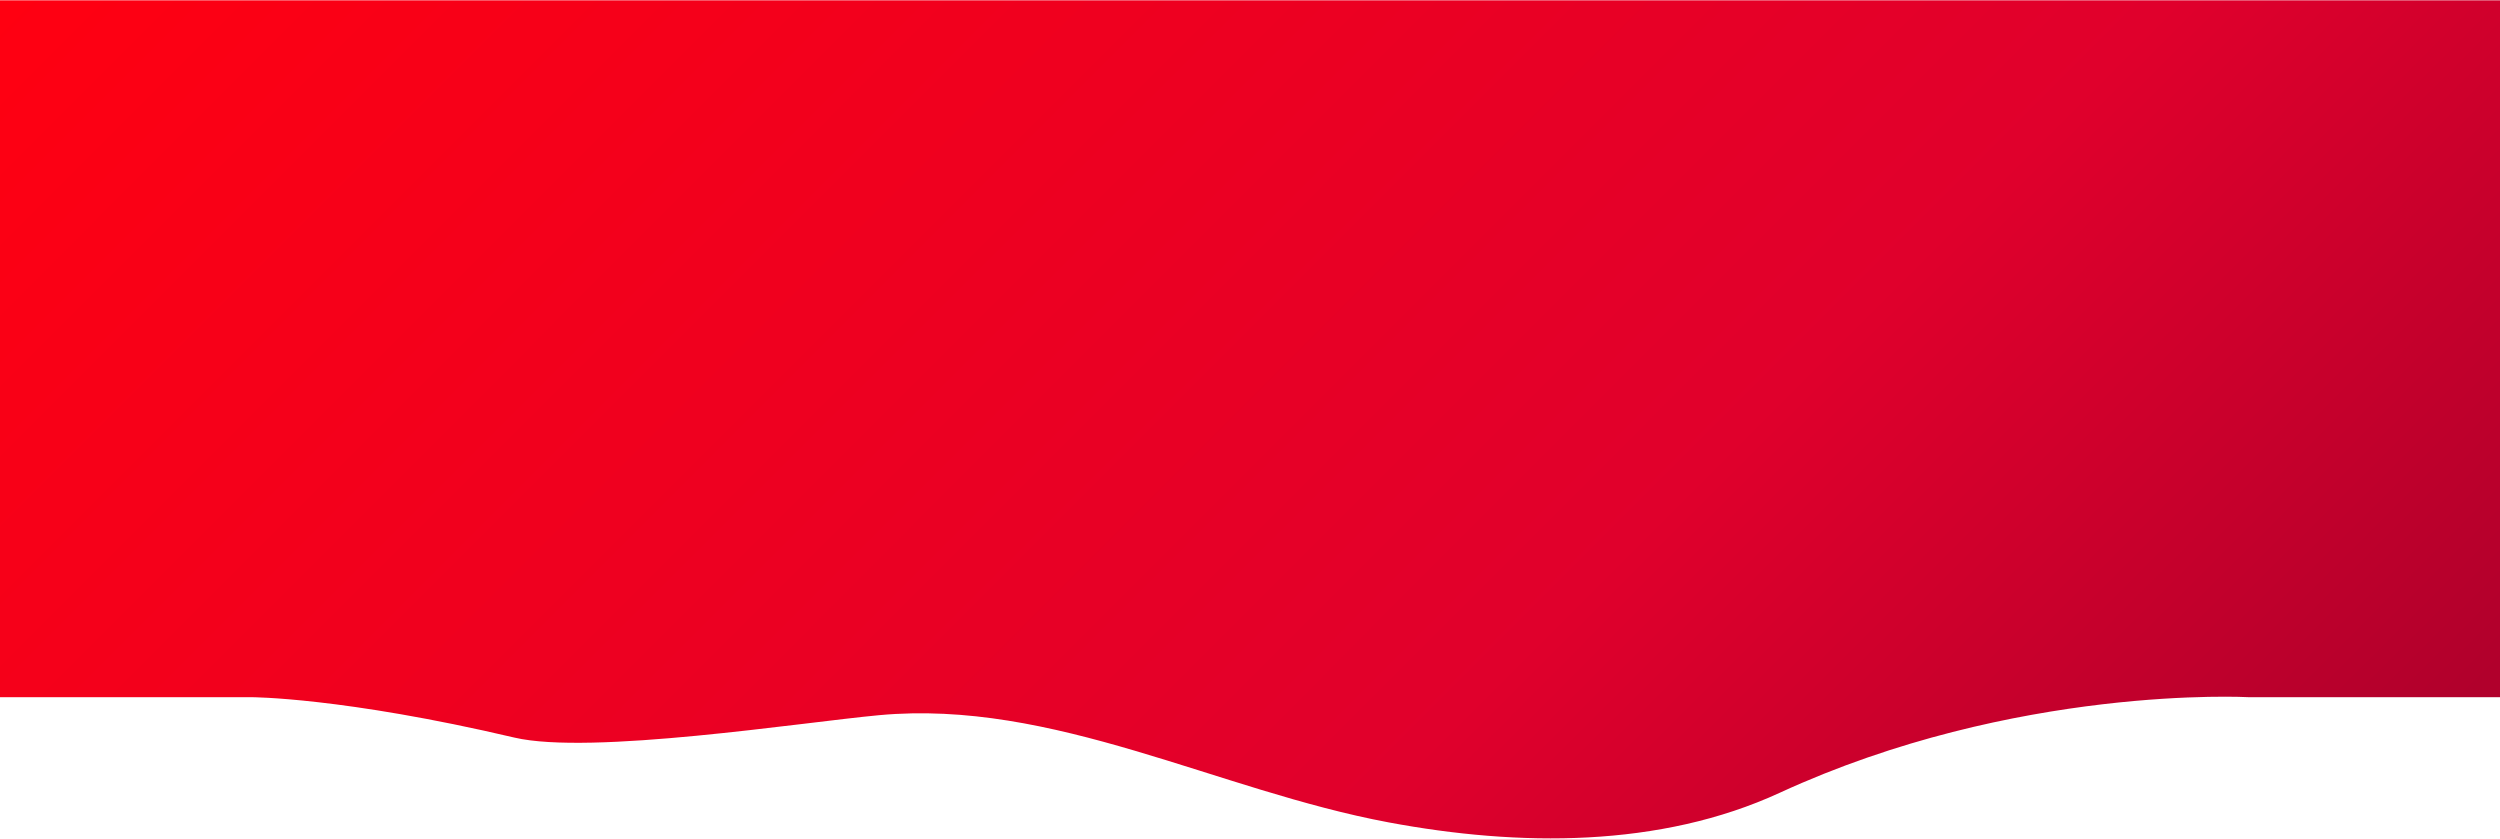 <?xml version="1.0" encoding="UTF-8"?> <svg xmlns="http://www.w3.org/2000/svg" width="1216" height="408" viewBox="0 0 1216 408" fill="none"> <path d="M1216 0.168V339.113H1093.77C1093.77 339.113 980.401 332.778 865.644 385.619C807.371 412.452 738.712 411.841 675.498 400.02C591.98 384.404 512.205 340.015 427.6 347.864C389.751 351.375 287.182 367.45 250.167 358.754C166.567 339.113 122.234 339.113 122.234 339.113H1.52588e-05V0.168H1216Z" fill="url(#paint0_linear)"></path> <defs> <linearGradient id="paint0_linear" x1="219.292" y1="-219.196" x2="996.966" y2="558.22" gradientUnits="userSpaceOnUse"> <stop stop-color="#FF0011"></stop> <stop offset="0.68" stop-color="#E0002C"></stop> <stop offset="0.99" stop-color="#B1002C"></stop> <stop offset="1" stop-color="#B1002C"></stop> </linearGradient> </defs> </svg> 